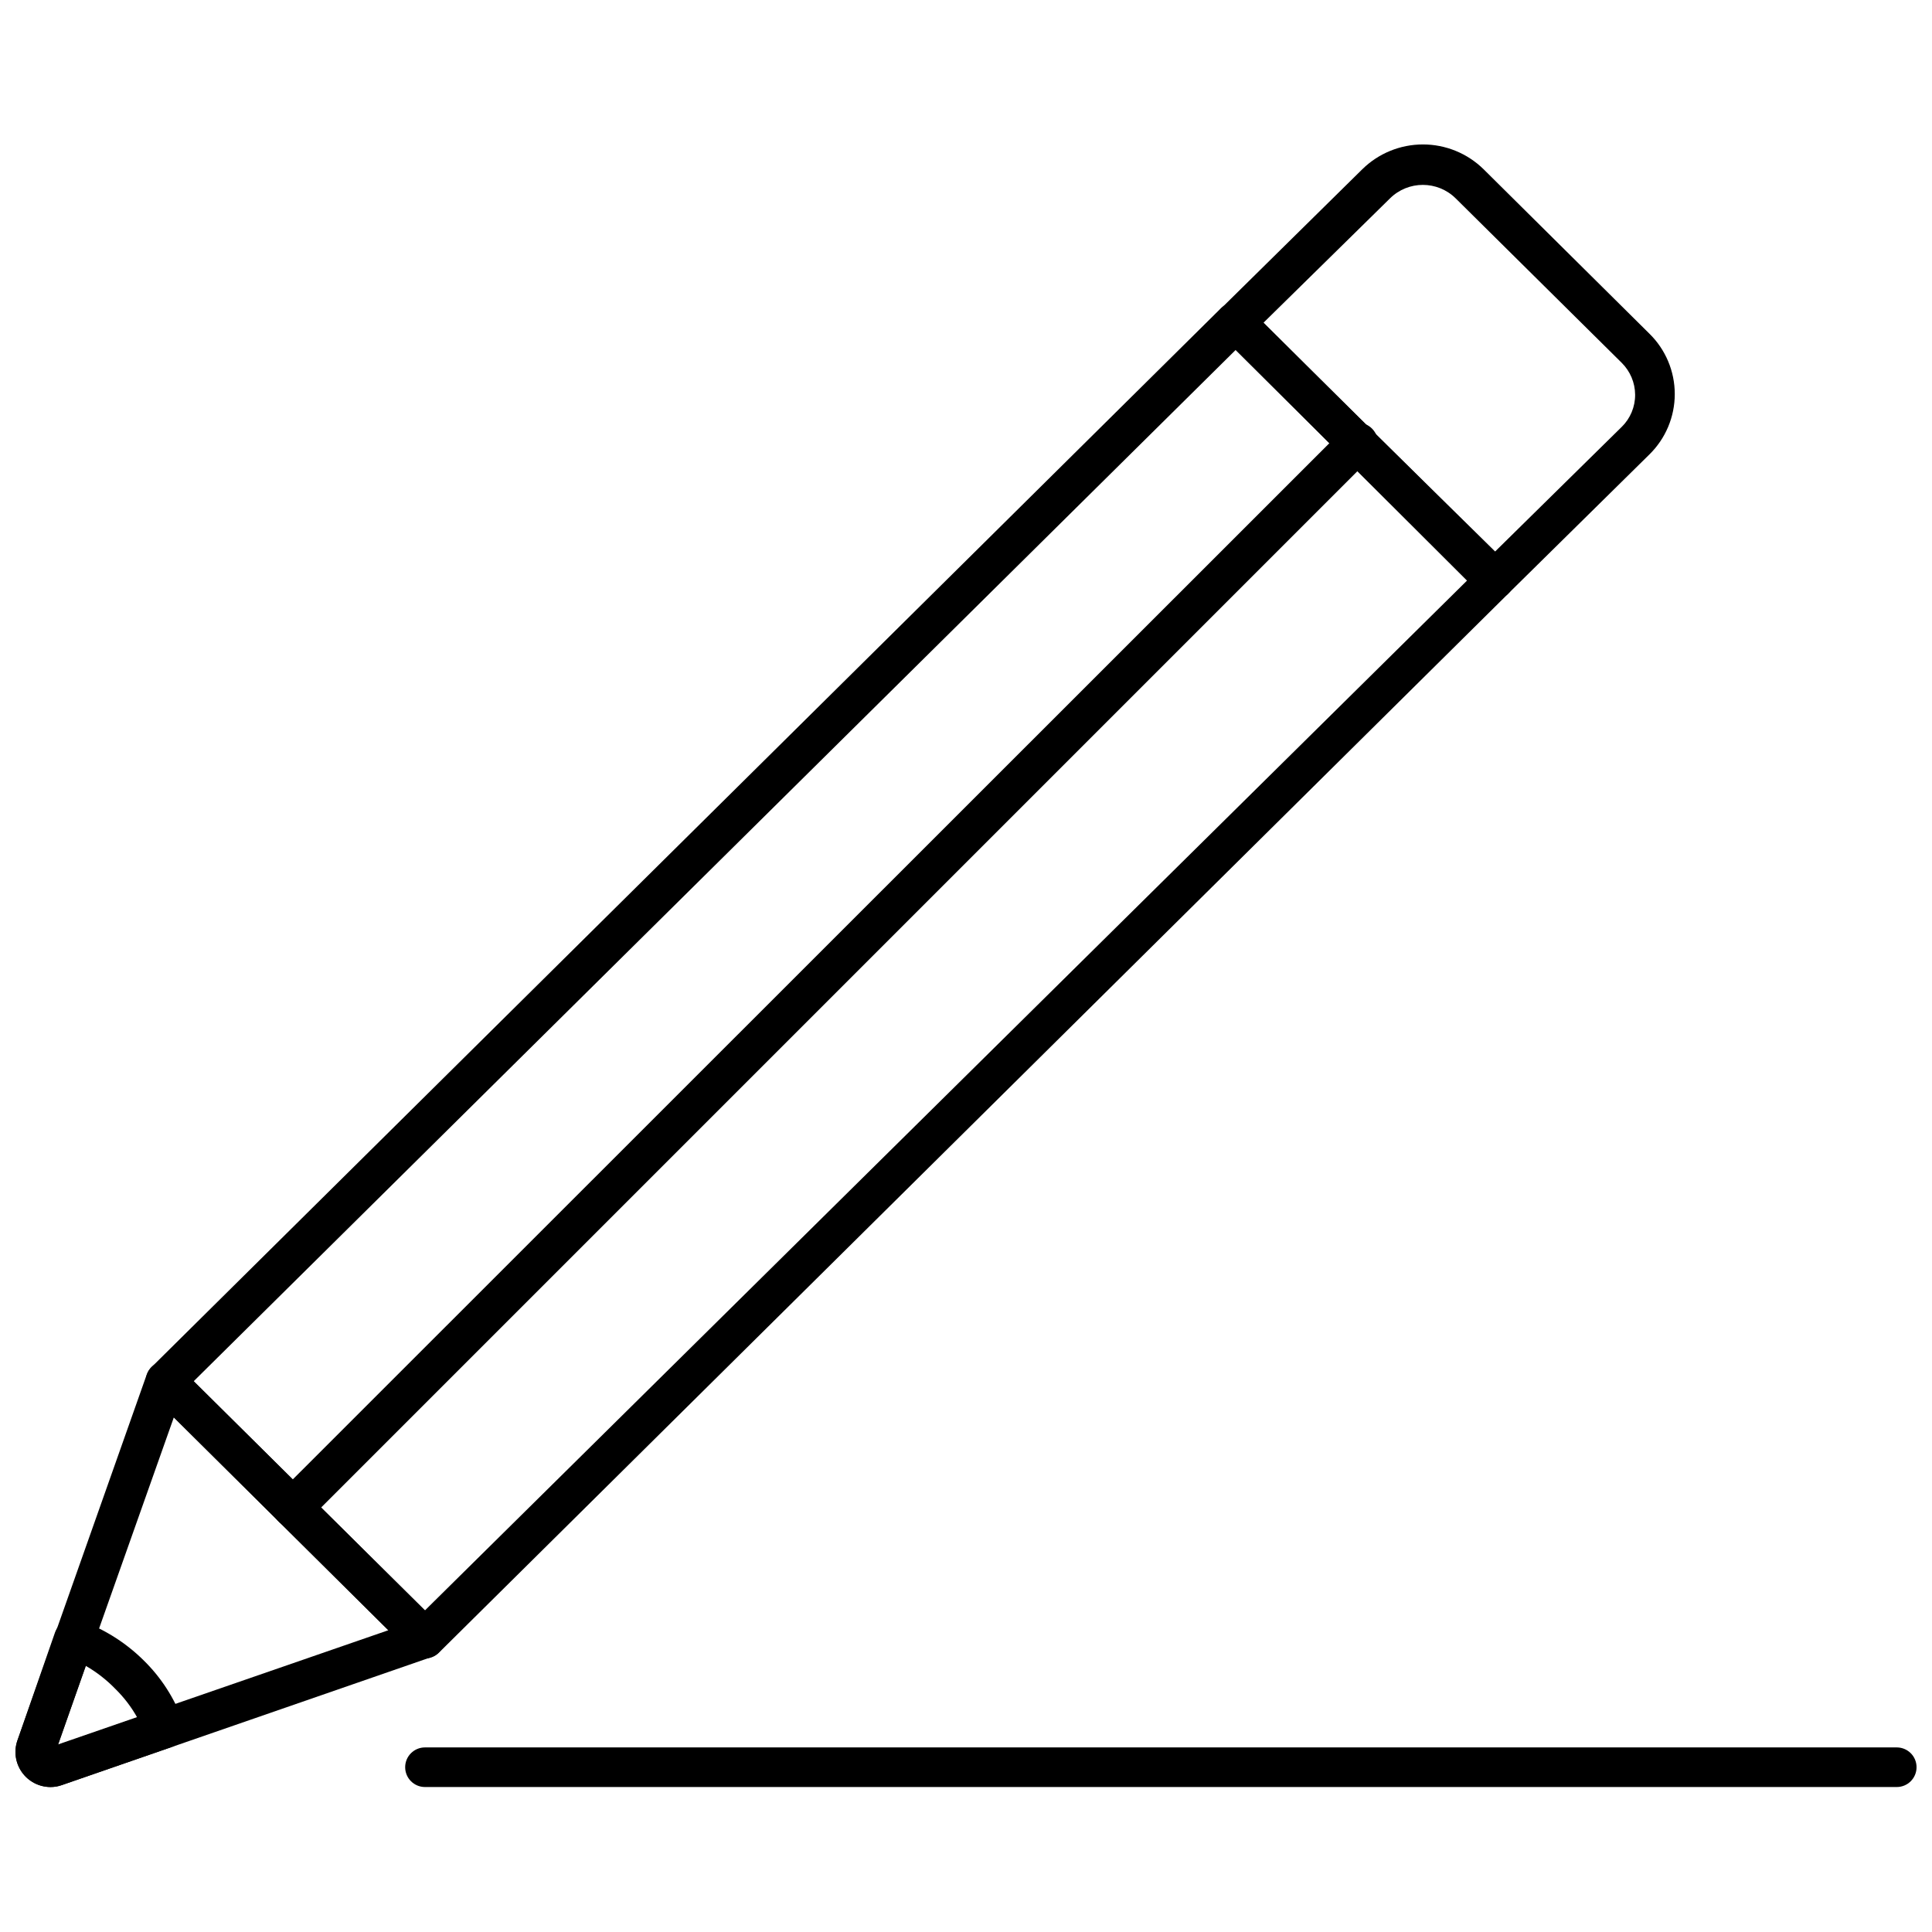 <?xml version="1.0" encoding="UTF-8"?>
<!-- Uploaded to: SVG Repo, www.svgrepo.com, Generator: SVG Repo Mixer Tools -->
<svg width="800px" height="800px" version="1.1" viewBox="144 144 512 512" xmlns="http://www.w3.org/2000/svg">
 <defs>
  <clipPath id="c">
   <path d="m148.09 504h113.91v114h-113.91z"/>
  </clipPath>
  <clipPath id="b">
   <path d="m148.09 573h44.906v45h-44.906z"/>
  </clipPath>
  <clipPath id="a">
   <path d="m251 607h400.9v11h-400.9z"/>
  </clipPath>
 </defs>
 <g clip-path="url(#c)">
  <path d="m157.33 617.58c-2.996-0.023-5.797-1.484-7.523-3.93-1.73-2.445-2.172-5.574-1.191-8.402l34.27-96.984c0.594-1.703 2.023-2.984 3.781-3.391 1.758-0.402 3.602 0.121 4.879 1.395l68.801 68.223v0.004c1.273 1.285 1.793 3.137 1.375 4.894-0.414 1.762-1.707 3.184-3.422 3.762l-97.875 33.902c-0.992 0.359-2.039 0.535-3.094 0.527zm32.746-97.98-30.699 86.695 87.586-30.281z"/>
 </g>
 <path d="m256.62 583.52c-1.395 0.008-2.734-0.543-3.723-1.523l-68.75-68.223c-0.996-1.004-1.543-2.367-1.523-3.781 0.008-1.402 0.574-2.742 1.574-3.727l283.39-280.61v0.004c2.047-2.035 5.352-2.035 7.398 0l68.695 68.223c1.004 0.984 1.57 2.324 1.574 3.727-0.004 1.402-0.57 2.746-1.574 3.727l-283.39 280.66h0.004c-0.977 0.969-2.297 1.516-3.676 1.523zm-61.297-73.473 61.297 60.719 276.15-272.9-61.297-61.137z"/>
 <path d="m540.17 302.8c-1.375-0.004-2.695-0.551-3.672-1.52l-68.75-68.223v-0.004c-0.992-0.984-1.551-2.328-1.551-3.727 0-1.398 0.559-2.738 1.551-3.727l37.262-36.734c4.289-4.223 10.066-6.586 16.086-6.586 6.016 0 11.793 2.363 16.086 6.586l43.926 43.559c4.301 4.215 6.723 9.984 6.723 16.008 0 6.019-2.422 11.789-6.723 16.004l-37.262 36.734v0.004c-0.961 1.008-2.281 1.594-3.676 1.625zm-61.453-73.156 61.508 60.508 33.535-33.012v0.004c2.301-2.25 3.586-5.336 3.566-8.555-0.023-3.18-1.309-6.215-3.566-8.449l-43.977-43.559h-0.004c-4.824-4.777-12.598-4.777-17.422 0z"/>
 <g clip-path="url(#b)">
  <path d="m157.38 617.58c-3.004-0.004-5.82-1.461-7.559-3.91-1.742-2.445-2.191-5.586-1.207-8.422l9.973-28.656c0.984-2.723 3.992-4.133 6.719-3.148 6.258 2.246 11.953 5.828 16.688 10.496 4.684 4.562 8.27 10.125 10.496 16.27 0.555 1.309 0.555 2.785 0 4.094-0.602 1.254-1.68 2.215-2.992 2.676l-29.074 10.074c-0.977 0.352-2.004 0.531-3.043 0.527zm1.312-5.246-0.105-0.004zm8.027-26.871-7.348 20.992 20.992-7.293v-0.004c-1.551-2.781-3.496-5.328-5.769-7.555-2.328-2.406-4.977-4.473-7.875-6.141z"/>
 </g>
 <path d="m221.57 548.78c-2.133 0.012-4.059-1.27-4.879-3.238-0.816-1.969-0.363-4.234 1.152-5.738l282.34-282.24c2.047-2.035 5.352-2.035 7.398 0 0.996 0.988 1.555 2.328 1.555 3.727 0 1.398-0.559 2.742-1.555 3.727l-282.18 282.19c-1.008 1.027-2.394 1.594-3.832 1.574z"/>
 <g clip-path="url(#a)">
  <path d="m646.66 617.58h-390.04c-2.898 0-5.246-2.352-5.246-5.25 0-2.898 2.348-5.246 5.246-5.246h390.04c2.898 0 5.246 2.348 5.246 5.246 0 2.898-2.348 5.25-5.246 5.25z"/>
 </g>
</svg>